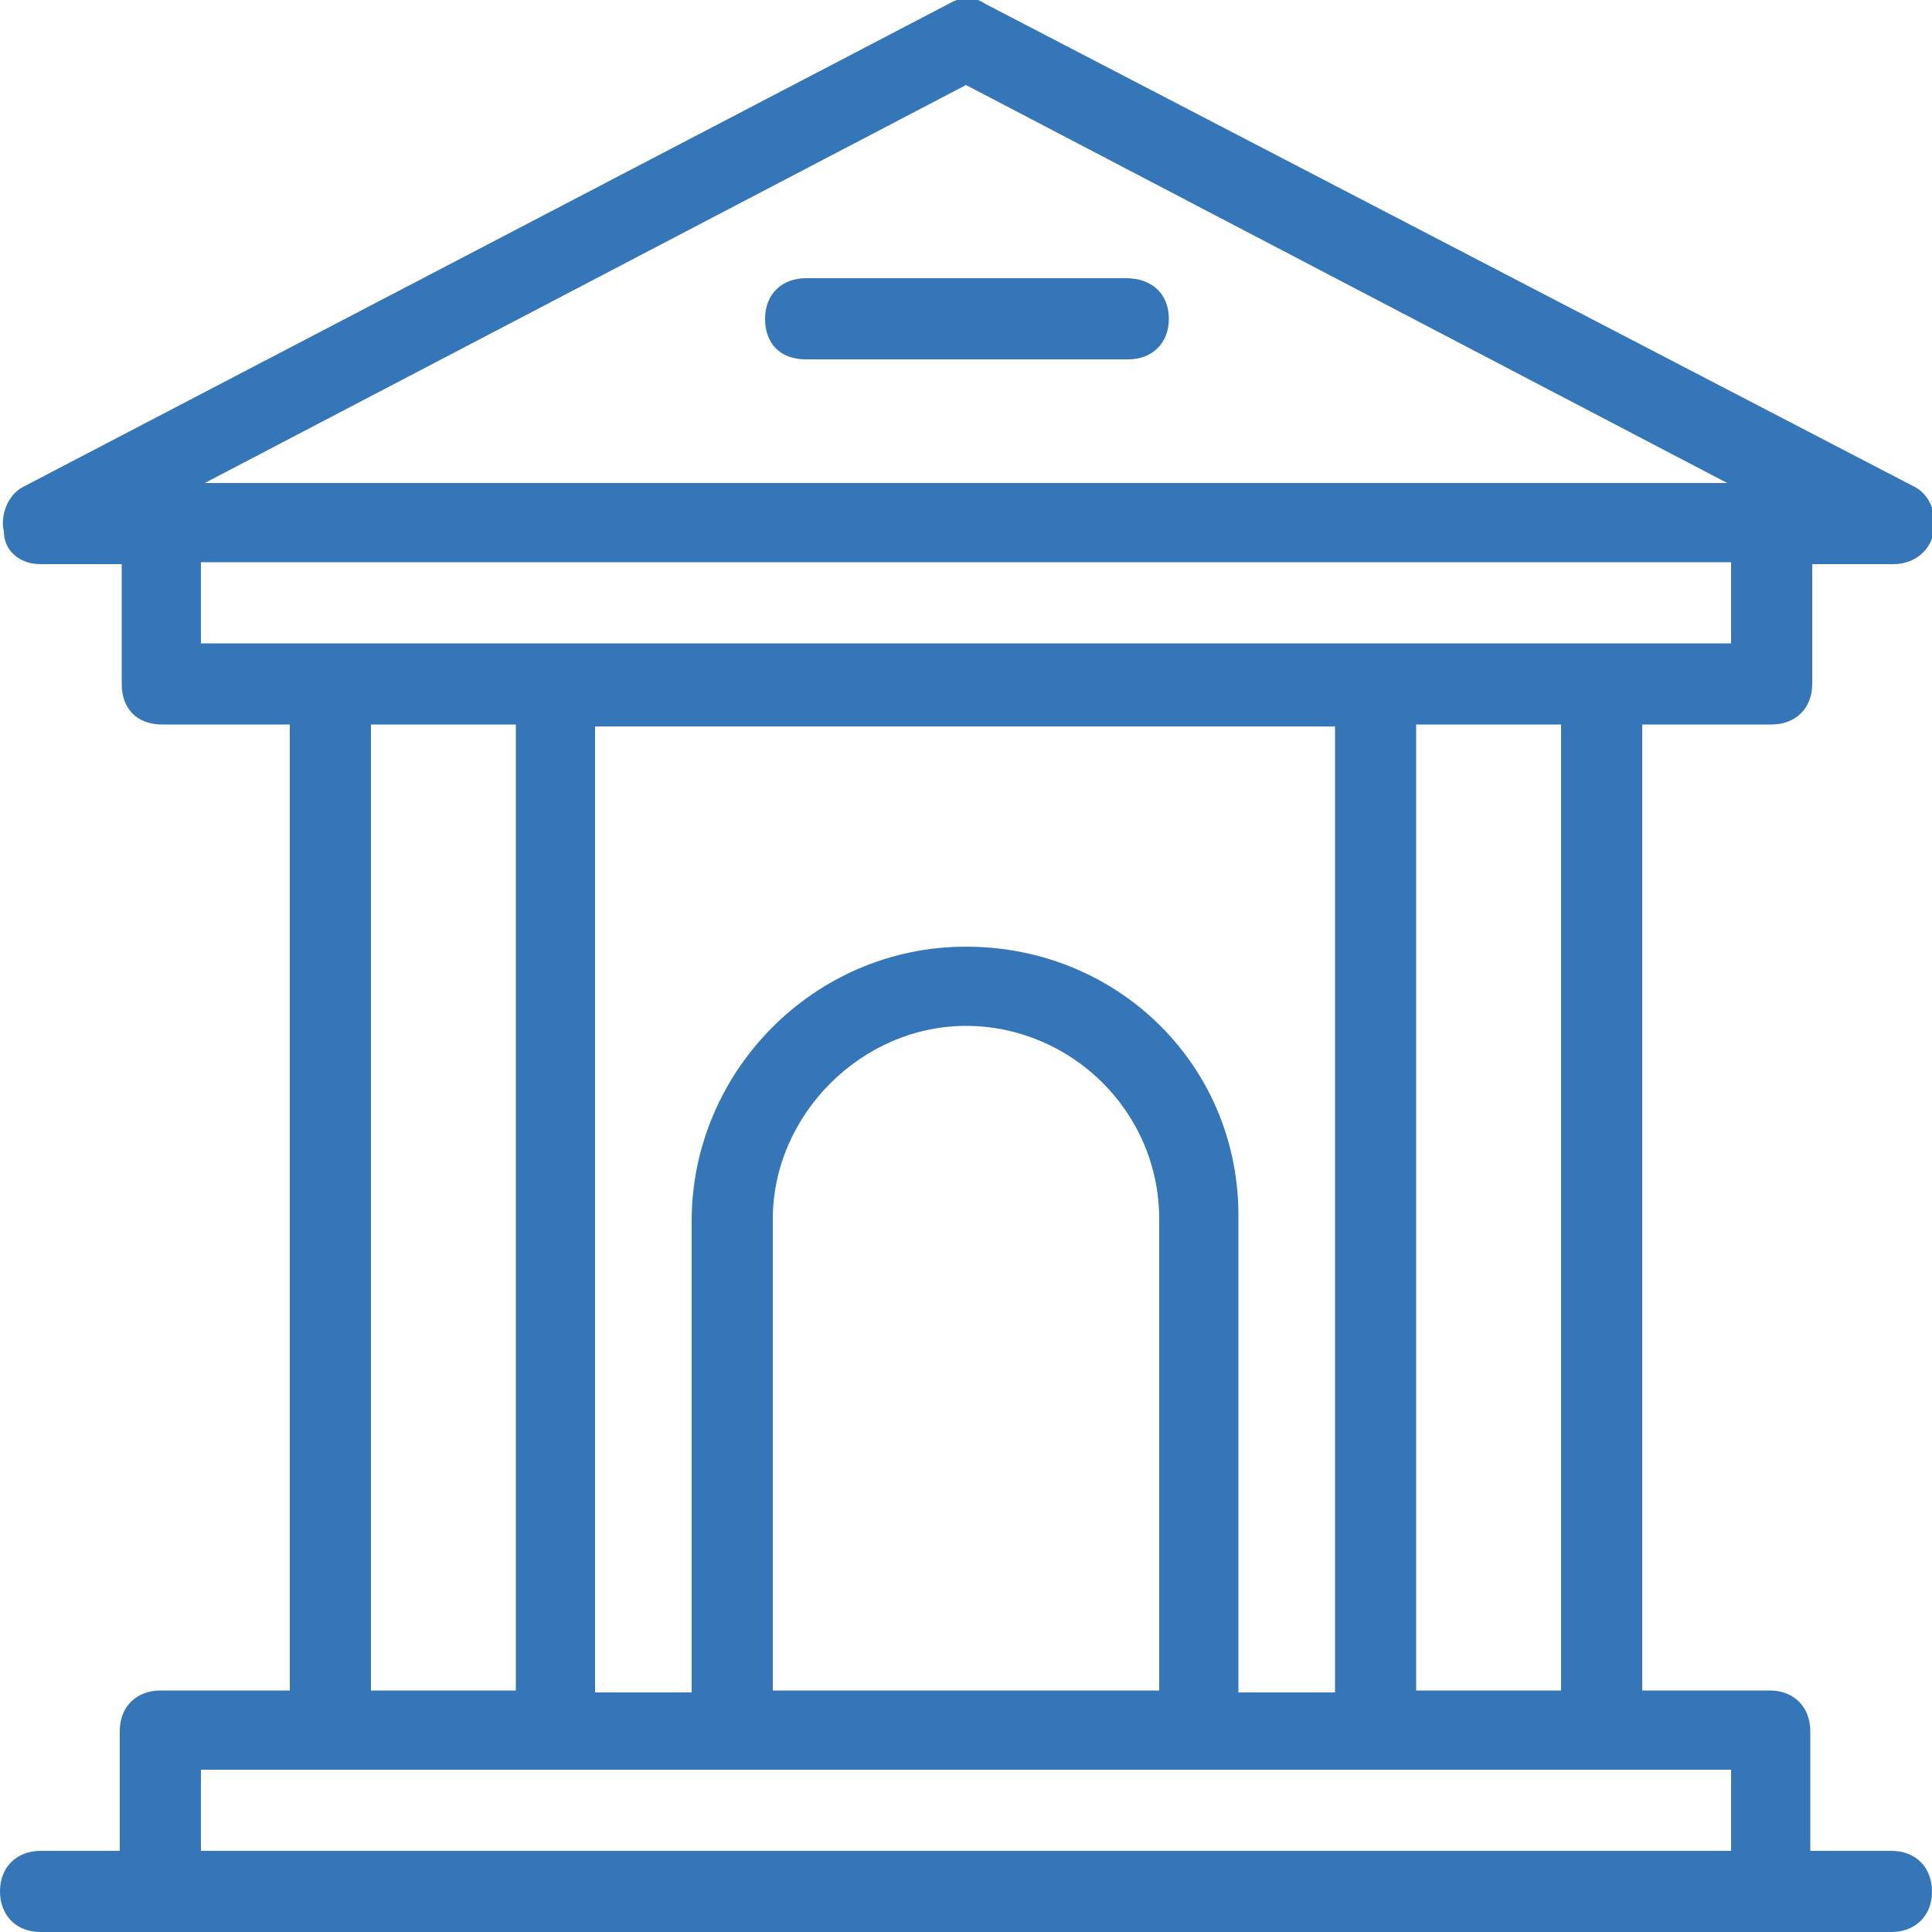 <?xml version="1.0" encoding="utf-8"?>
<!-- Generator: Adobe Illustrator 25.2.0, SVG Export Plug-In . SVG Version: 6.00 Build 0)  -->
<svg version="1.1" id="Layer_1" xmlns="http://www.w3.org/2000/svg" xmlns:xlink="http://www.w3.org/1999/xlink" x="0px" y="0px"
	 viewBox="0 0 100 100" style="enable-background:new 0 0 100 100;" xml:space="preserve">
<style type="text/css">
	.st0{fill:#3576B8;}
</style>
<g>
	<path class="st0" d="M58.3,14.4H41.7c-1.2,0-2.1,0.8-2.1,2.1s0.8,2.1,2.1,2.1h16.7c1.2,0,2.1-0.8,2.1-2.1S59.6,14.4,58.3,14.4z"/>
	<path class="st0" d="M97.9,95.8h-4.2v-6.2c0-1.2-0.8-2.1-2.1-2.1H85v-50h6.7c1.2,0,2.1-0.8,2.1-2.1v-6.2H98c1,0,1.9-0.6,2.1-1.7
		c0.2-0.8-0.2-1.9-1-2.3L51,0.2c-0.6-0.4-1.2-0.4-1.9,0l-47.9,25c-0.8,0.4-1.2,1.5-1,2.3c0,1,0.8,1.7,1.9,1.7h4.2v6.2
		c0,1.3,0.8,2.1,2.1,2.1H15v50H8.3c-1.2,0-2.1,0.8-2.1,2.1v6.2H2.1c-1.2,0-2.1,0.8-2.1,2.1c0,1.2,0.8,2.1,2.1,2.1h95.8
		c1.2,0,2.1-0.8,2.1-2.1C100,96.7,99.2,95.8,97.9,95.8z M50,4.4L89.4,25H10.6L50,4.4z M10.4,33.3v-4.2h79.2v4.2H10.4z M80.8,37.5v50
		h-7.5v-50H80.8z M50,49c-7.9,0-14.2,6.5-14.2,14.2v24.4h-5v-50h38.3v50h-5V63.1C64.2,55.2,57.9,49,50,49z M60,63.1v24.4H40V63.1
		c0-5.4,4.6-10,10-10S60,57.5,60,63.1z M26.7,37.5v50h-7.5v-50H26.7z M89.6,95.8H10.4v-4.2h79.2V95.8z"/>
</g>
</svg>
